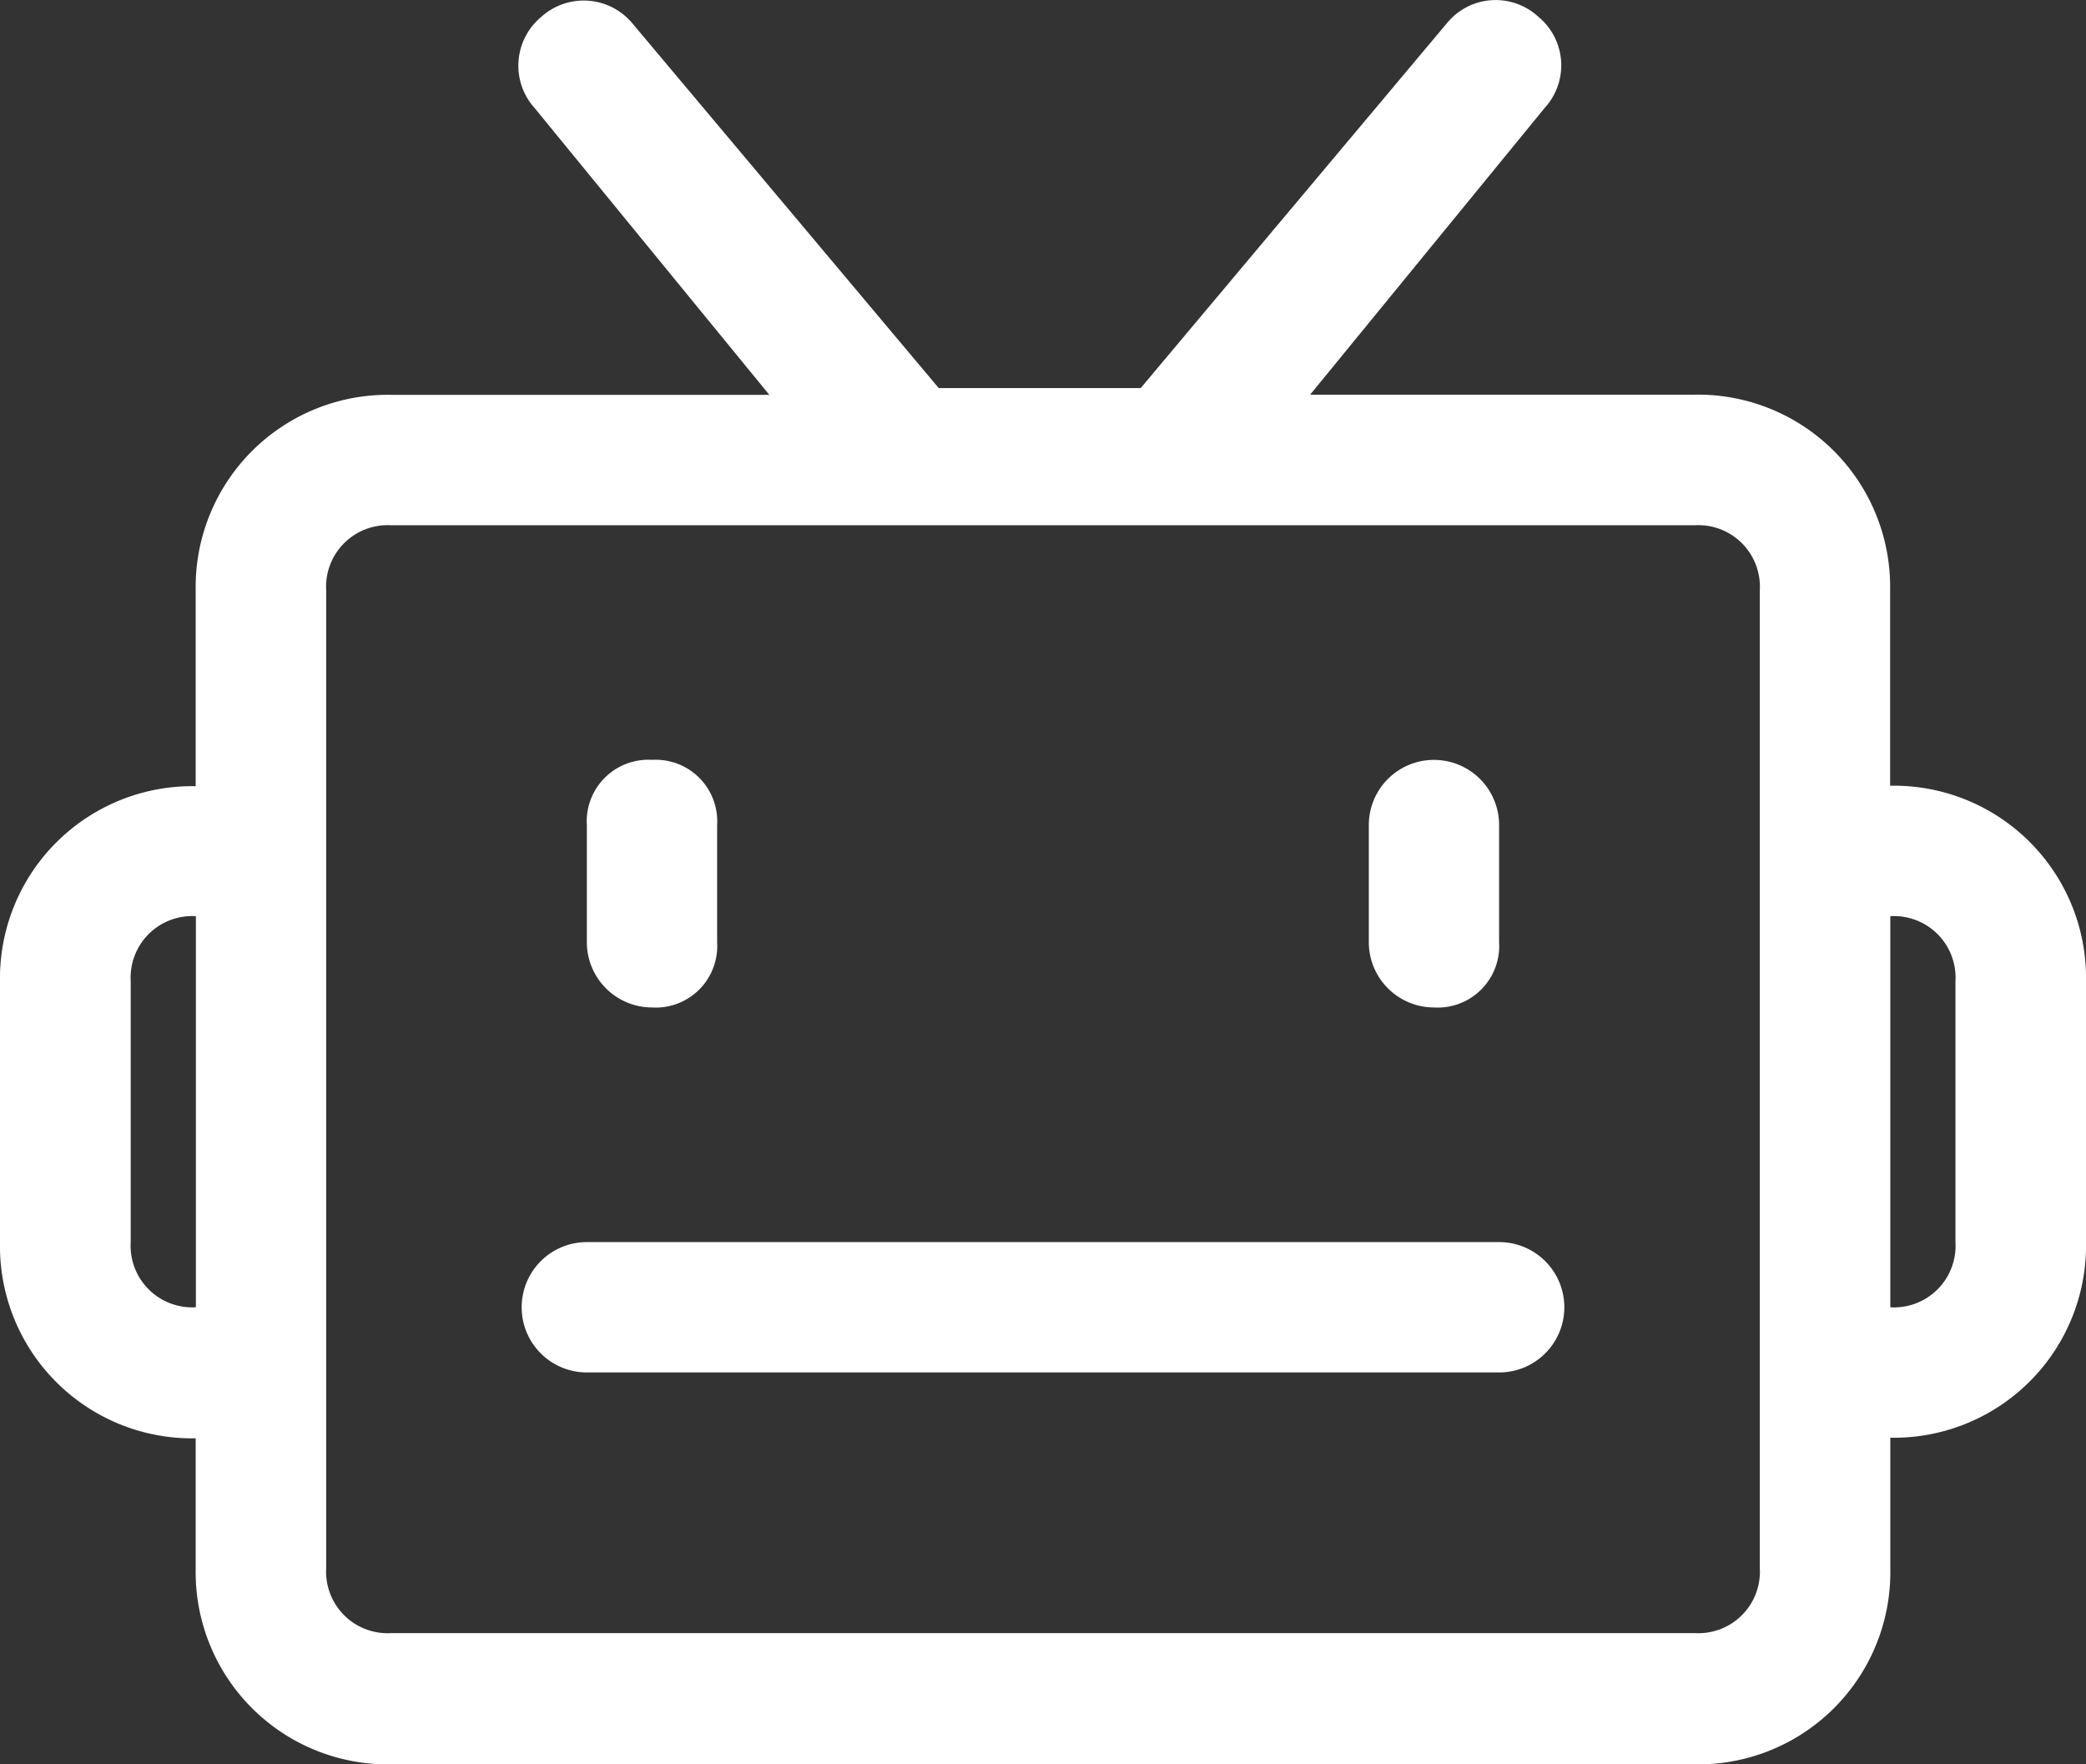 <svg xmlns="http://www.w3.org/2000/svg" viewBox="0 0 74 62.587"><rect x="0" y="0" width="74" height="62.587" fill="#333333" stroke="none"/><defs><style>.cls-1{fill:#fff;}</style></defs><g id="图层_2" data-name="图层 2"><g id="内容"><g id="_3" data-name="3"><path class="cls-1" d="M50.869,35.738a2.183,2.183,0,0,0,2.311-2.311v-4.16a2.311,2.311,0,1,0-4.622,0v4.16a2.317,2.317,0,0,0,2.311,2.311Zm-27.74,0a2.183,2.183,0,0,0,2.311-2.311v-4.16a2.185,2.185,0,0,0-2.311-2.313,2.185,2.185,0,0,0-2.311,2.313v4.16a2.317,2.317,0,0,0,2.311,2.311Z"/><path class="cls-1" d="M67.051,27.879V20.937A6.818,6.818,0,0,0,60.11,14H46.477L54.8,3.825A2.234,2.234,0,0,0,54.567.59a2.231,2.231,0,0,0-3.236.23L40.467,13.765H33.3L22.437.833A2.246,2.246,0,0,0,19.2.6a2.248,2.248,0,0,0-.232,3.236l8.323,10.17H13.883a6.818,6.818,0,0,0-6.941,6.942v6.941A6.819,6.819,0,0,0,0,34.834V44.08a6.818,6.818,0,0,0,6.942,6.942v4.624a6.818,6.818,0,0,0,6.941,6.941H60.117a6.818,6.818,0,0,0,6.941-6.941V51A6.818,6.818,0,0,0,74,44.055V34.814a6.818,6.818,0,0,0-6.942-6.942ZM4.637,44.061V34.814A2.184,2.184,0,0,1,6.949,32.5V46.372A2.185,2.185,0,0,1,4.637,44.06ZM62.428,55.62a2.183,2.183,0,0,1-2.311,2.311H13.883a2.183,2.183,0,0,1-2.311-2.311V20.944a2.183,2.183,0,0,1,2.311-2.311H60.117a2.183,2.183,0,0,1,2.311,2.311Zm6.941-11.559a2.185,2.185,0,0,1-2.311,2.313V32.5a2.183,2.183,0,0,1,2.311,2.311Z"/><path class="cls-1" d="M53.182,44.061H20.818a2.312,2.312,0,1,0,0,4.624H53.182a2.312,2.312,0,0,0,0-4.624Z"/></g></g></g></svg>